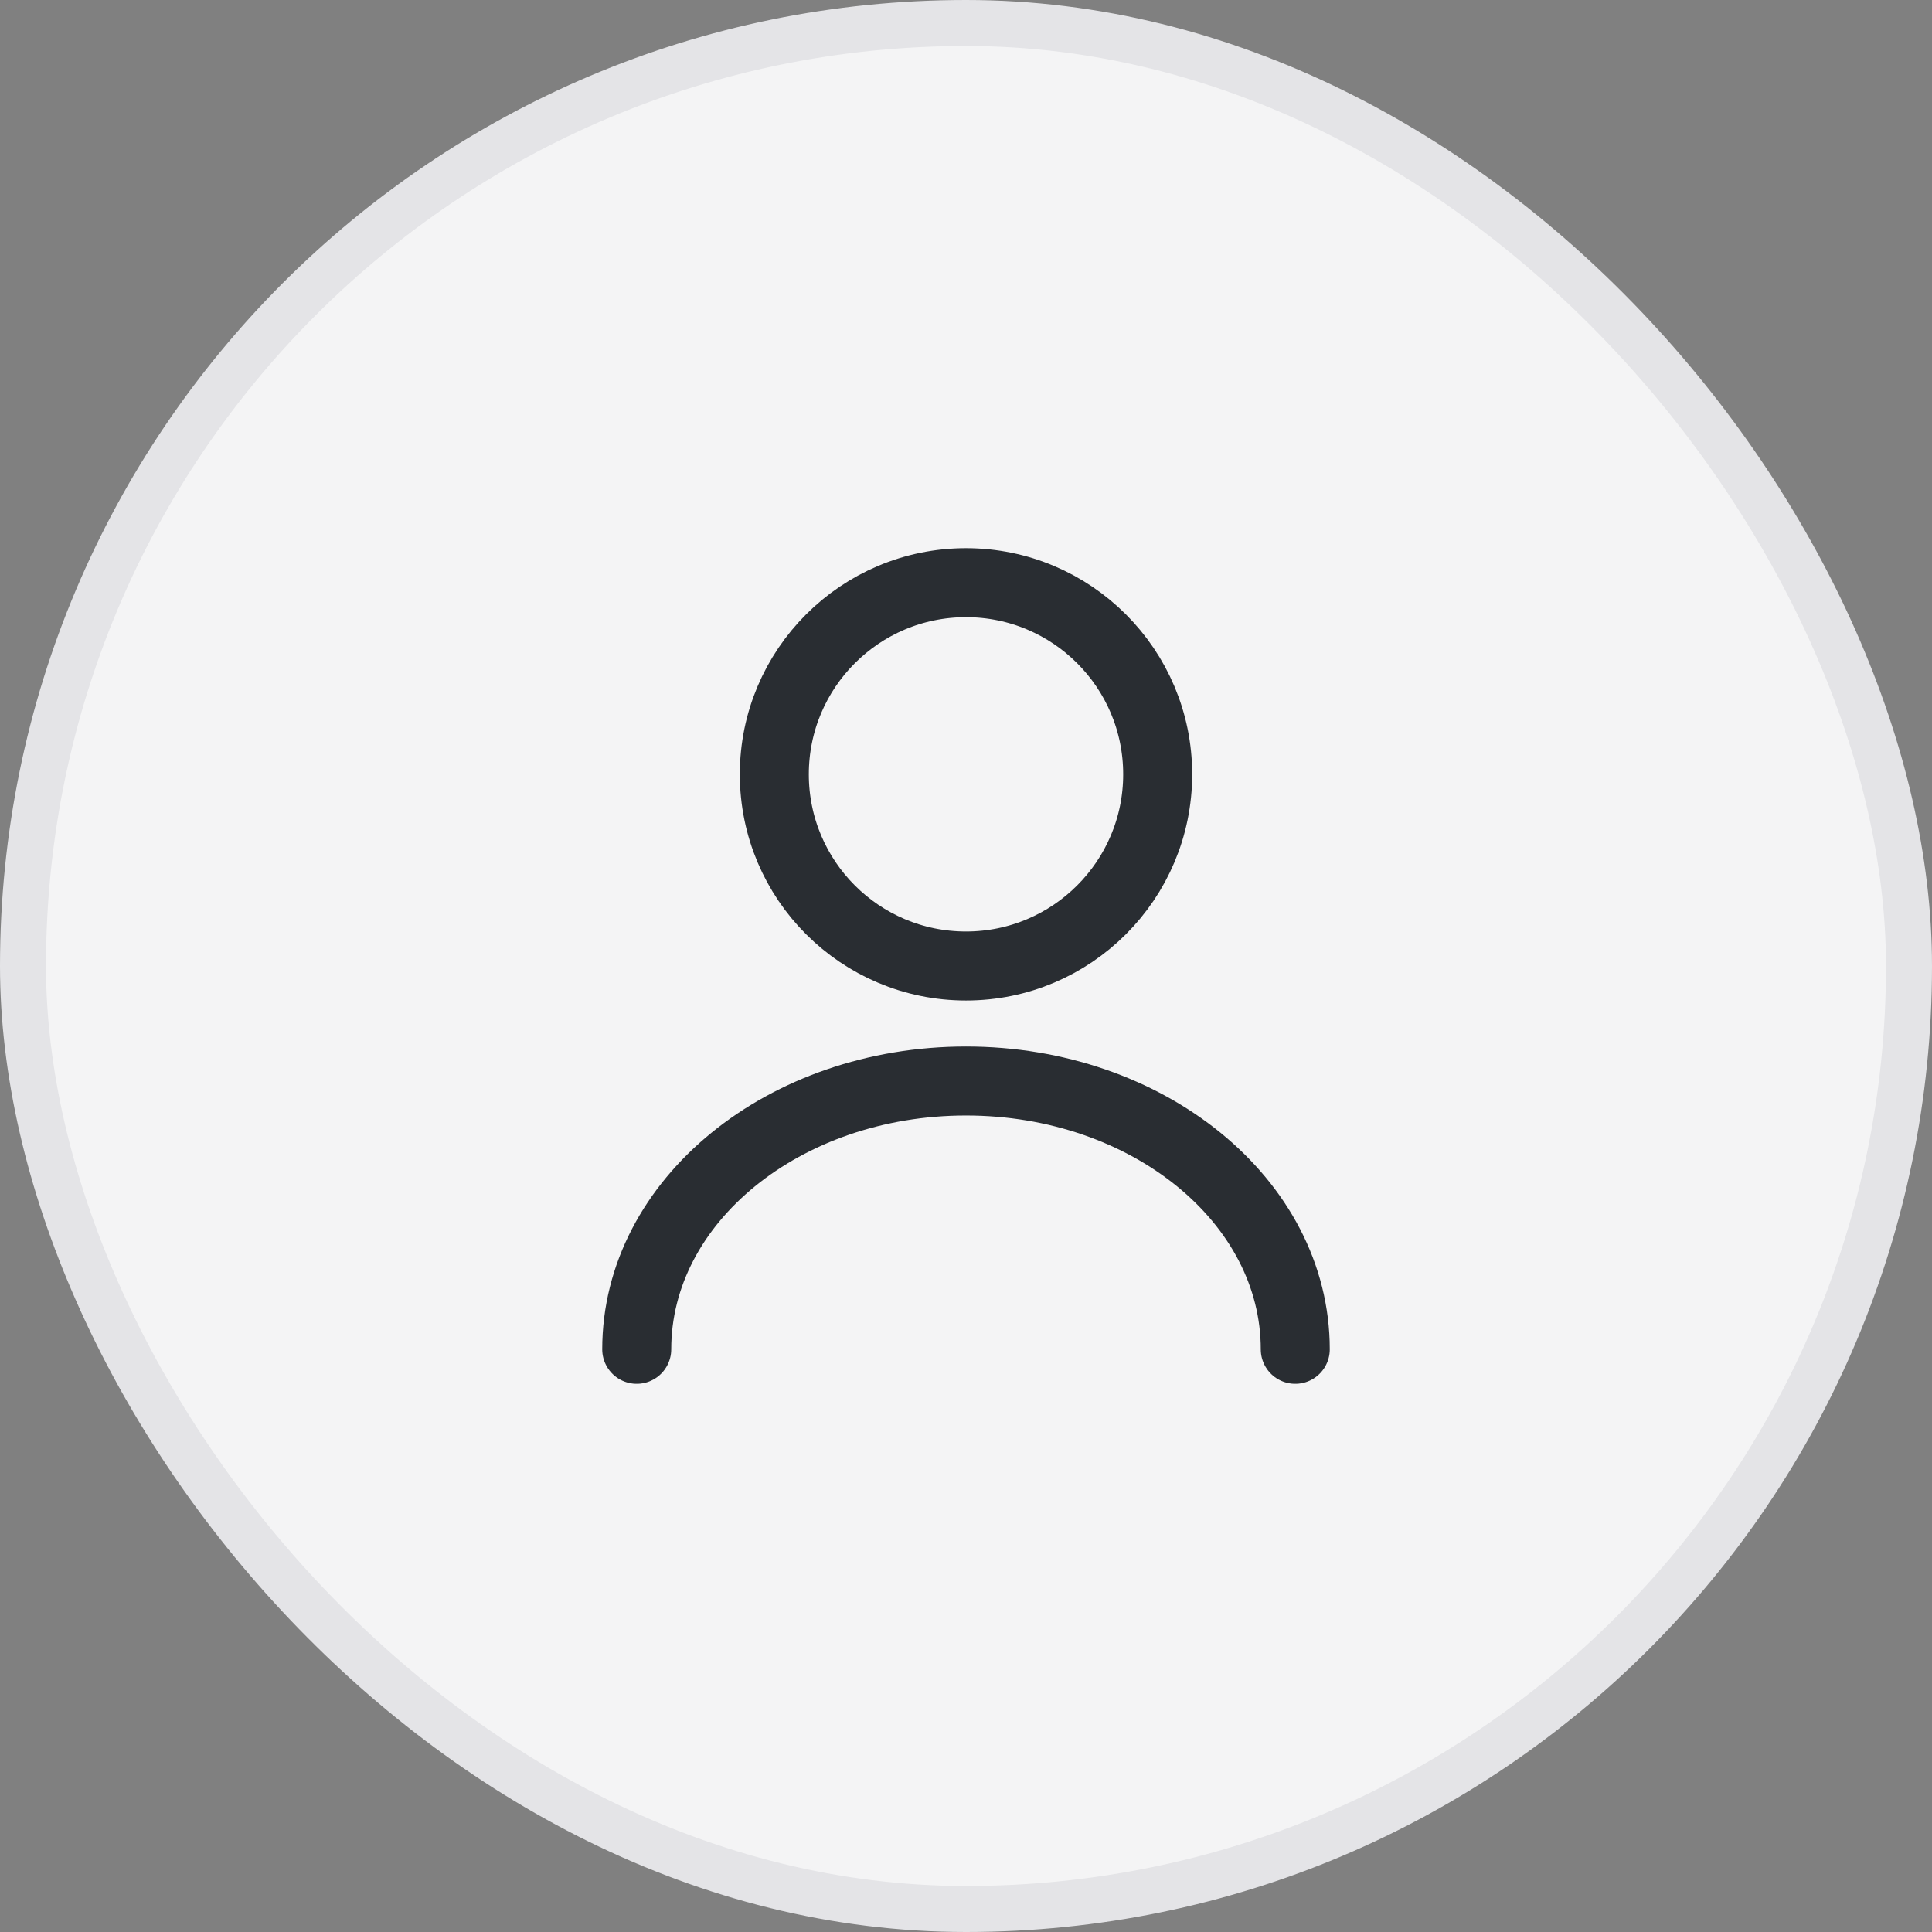 <?xml version="1.0" encoding="UTF-8"?> <svg xmlns="http://www.w3.org/2000/svg" width="42" height="42" viewBox="0 0 42 42" fill="none"><rect x="0" y="0" width="42" height="42" fill="#808080" stroke="none"/><rect x="0.5" y="0.5" width="41" height="41" rx="20.5" fill="#F4F4F5"></rect><rect x="0.5" y="0.5" width="41" height="41" rx="20.5" stroke="#E4E4E7"></rect><path d="M21 21C23.301 21 25.167 19.134 25.167 16.833C25.167 14.532 23.301 12.667 21 12.667C18.699 12.667 16.833 14.532 16.833 16.833C16.833 19.134 18.699 21 21 21Z" stroke="#292D32" stroke-width="1.5" stroke-linecap="round" stroke-linejoin="round"></path><path d="M28.158 29.333C28.158 26.108 24.95 23.5 21 23.5C17.05 23.5 13.842 26.108 13.842 29.333" stroke="#292D32" stroke-width="1.5" stroke-linecap="round" stroke-linejoin="round"></path></svg> 